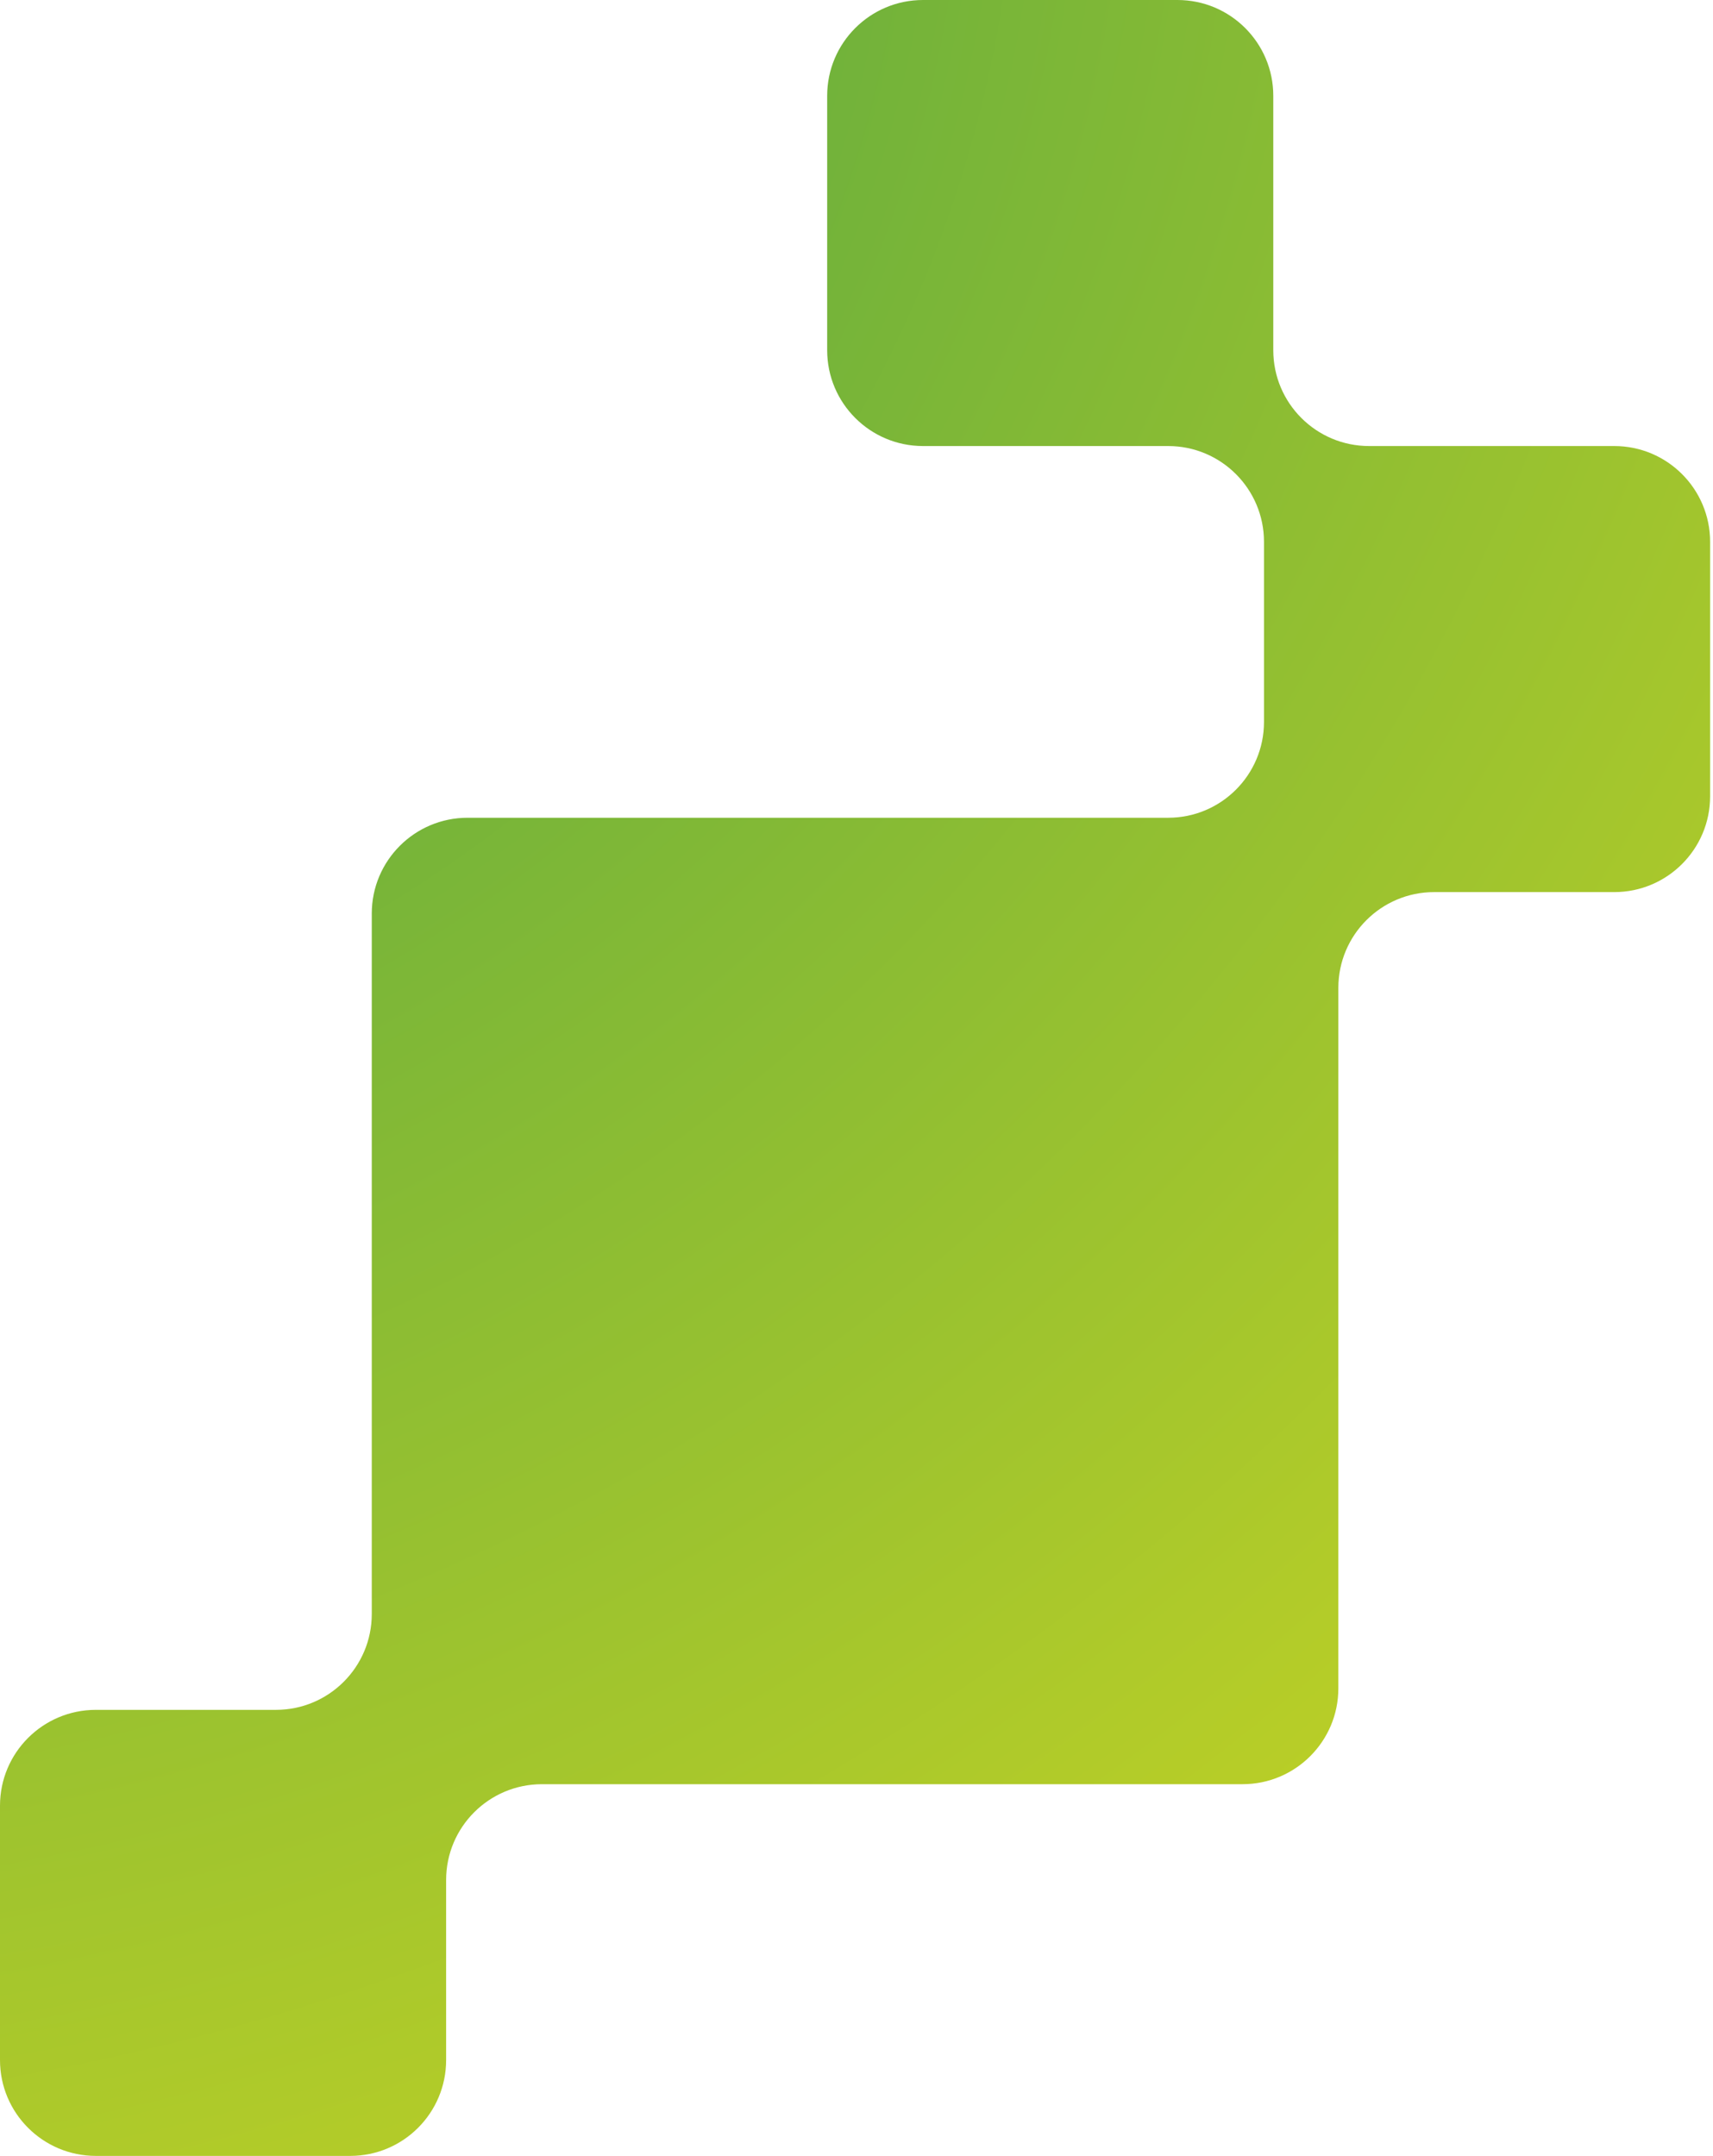 <svg width="143" height="180" viewBox="0 0 143 180" fill="none" xmlns="http://www.w3.org/2000/svg">
<path fill-rule="evenodd" clip-rule="evenodd" d="M0 172C0 176.418 3.582 180 8 180H29.241C33.66 180 37.242 176.418 37.242 172V156.966C37.242 152.547 40.823 148.966 45.242 148.966H103.724C108.143 148.966 111.724 145.384 111.724 140.966V82.483C111.724 78.064 115.306 74.483 119.724 74.483H134.759C139.177 74.483 142.759 70.901 142.759 66.483V45.241C142.759 40.823 139.177 37.241 134.759 37.241H114.293C109.875 37.241 106.293 33.66 106.293 29.241V8C106.293 3.582 102.712 0 98.293 0H77.052C72.634 0 69.052 3.582 69.052 8V29.241C69.052 33.66 72.634 37.241 77.052 37.241H97.517C101.936 37.241 105.517 40.823 105.517 45.241V60.276C105.517 64.694 101.936 68.276 97.517 68.276H39.035C34.616 68.276 31.035 71.858 31.035 76.276V134.759C31.035 139.177 27.453 142.759 23.035 142.759H8C3.582 142.759 0 146.34 0 150.759V172Z" fill="url(#paint0_radial_24_635)"/>
<defs>
<radialGradient id="paint0_radial_24_635" cx="0" cy="0" r="1" gradientUnits="userSpaceOnUse" gradientTransform="translate(-11.939 3.07411e-05) rotate(50.152) scale(255.701 300.537)">
<stop stop-color="#42A047"/>
<stop offset="1" stop-color="#E2DE1C"/>
</radialGradient>
</defs>
</svg>
